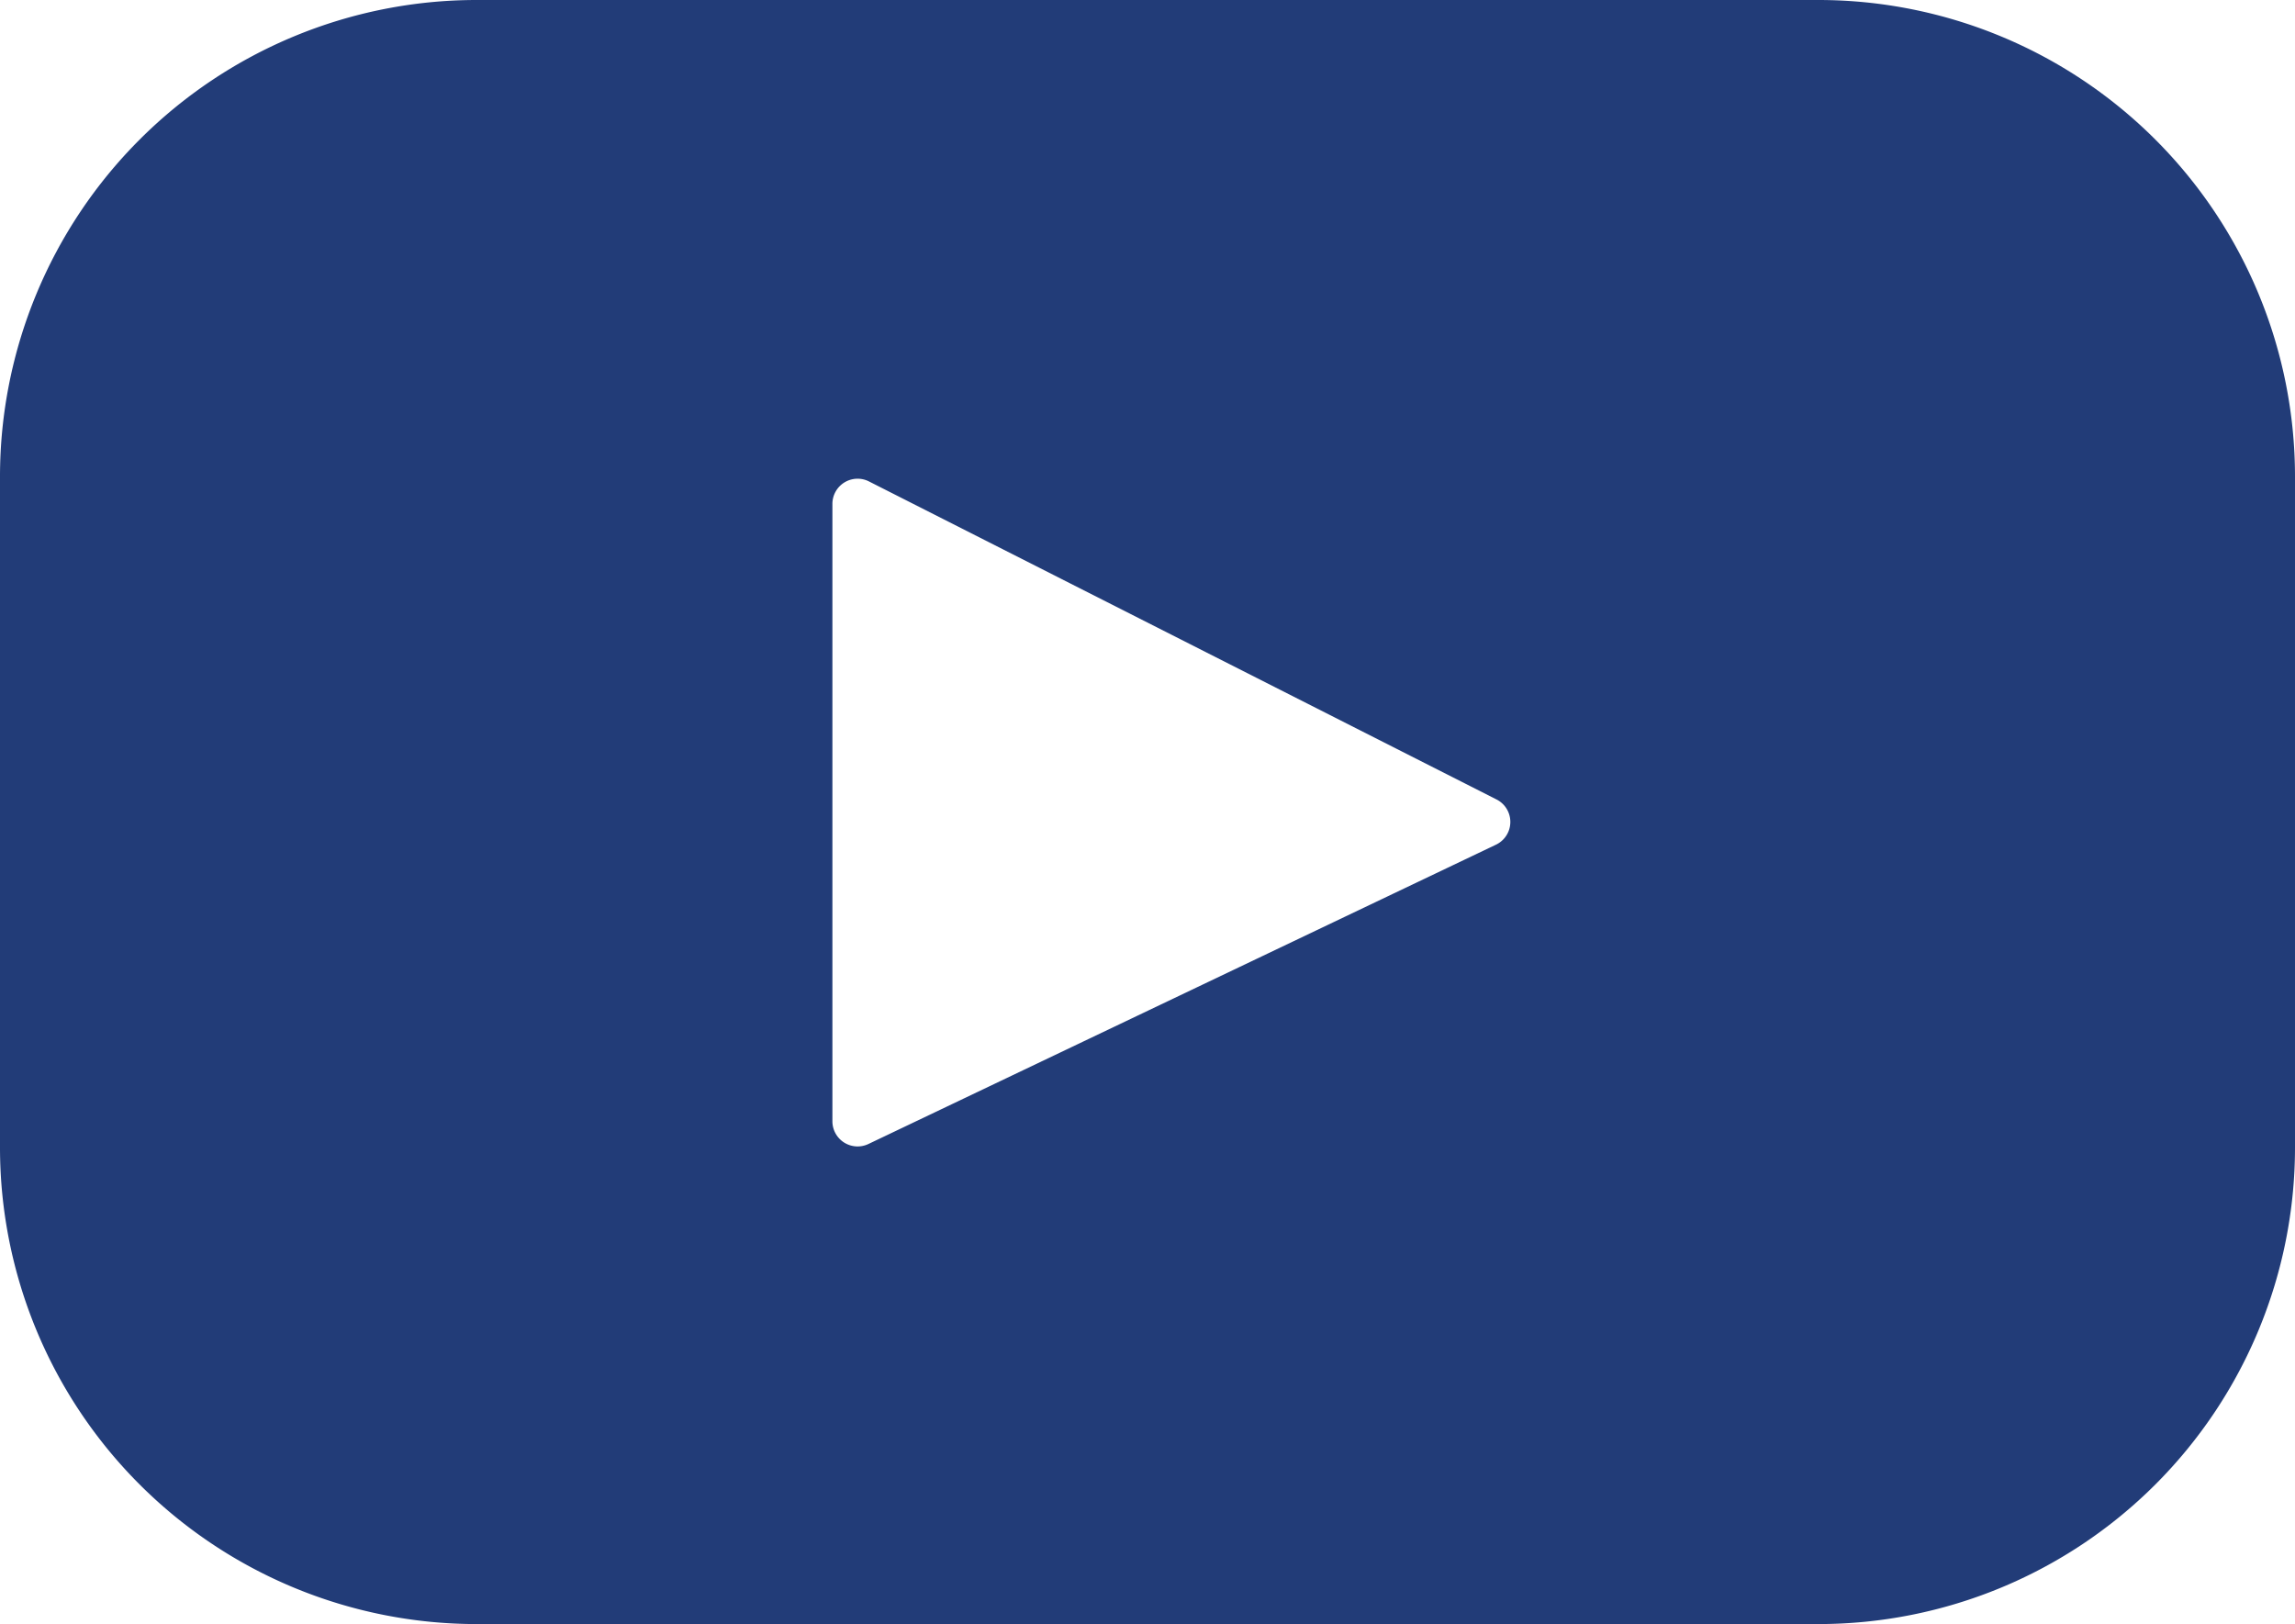 <svg xmlns="http://www.w3.org/2000/svg" width="461.001" height="326.217" viewBox="0 0 461.001 326.217">
  <g id="youtube-svgrepo-com" transform="translate(0 -67.393)">
    <path id="Trazado_8438" data-name="Trazado 8438" d="M365.257,67.393H95.744A95.744,95.744,0,0,0,0,163.137V297.865a95.744,95.744,0,0,0,95.744,95.744H365.257A95.744,95.744,0,0,0,461,297.865V163.137A95.744,95.744,0,0,0,365.257,67.393ZM300.506,237.056l-126.06,60.123a5.06,5.06,0,0,1-7.239-4.568v-124a5.06,5.06,0,0,1,7.348-4.514l126.06,63.881A5.061,5.061,0,0,1,300.506,237.056Z" fill="#223c78"/>
  </g>
</svg>
